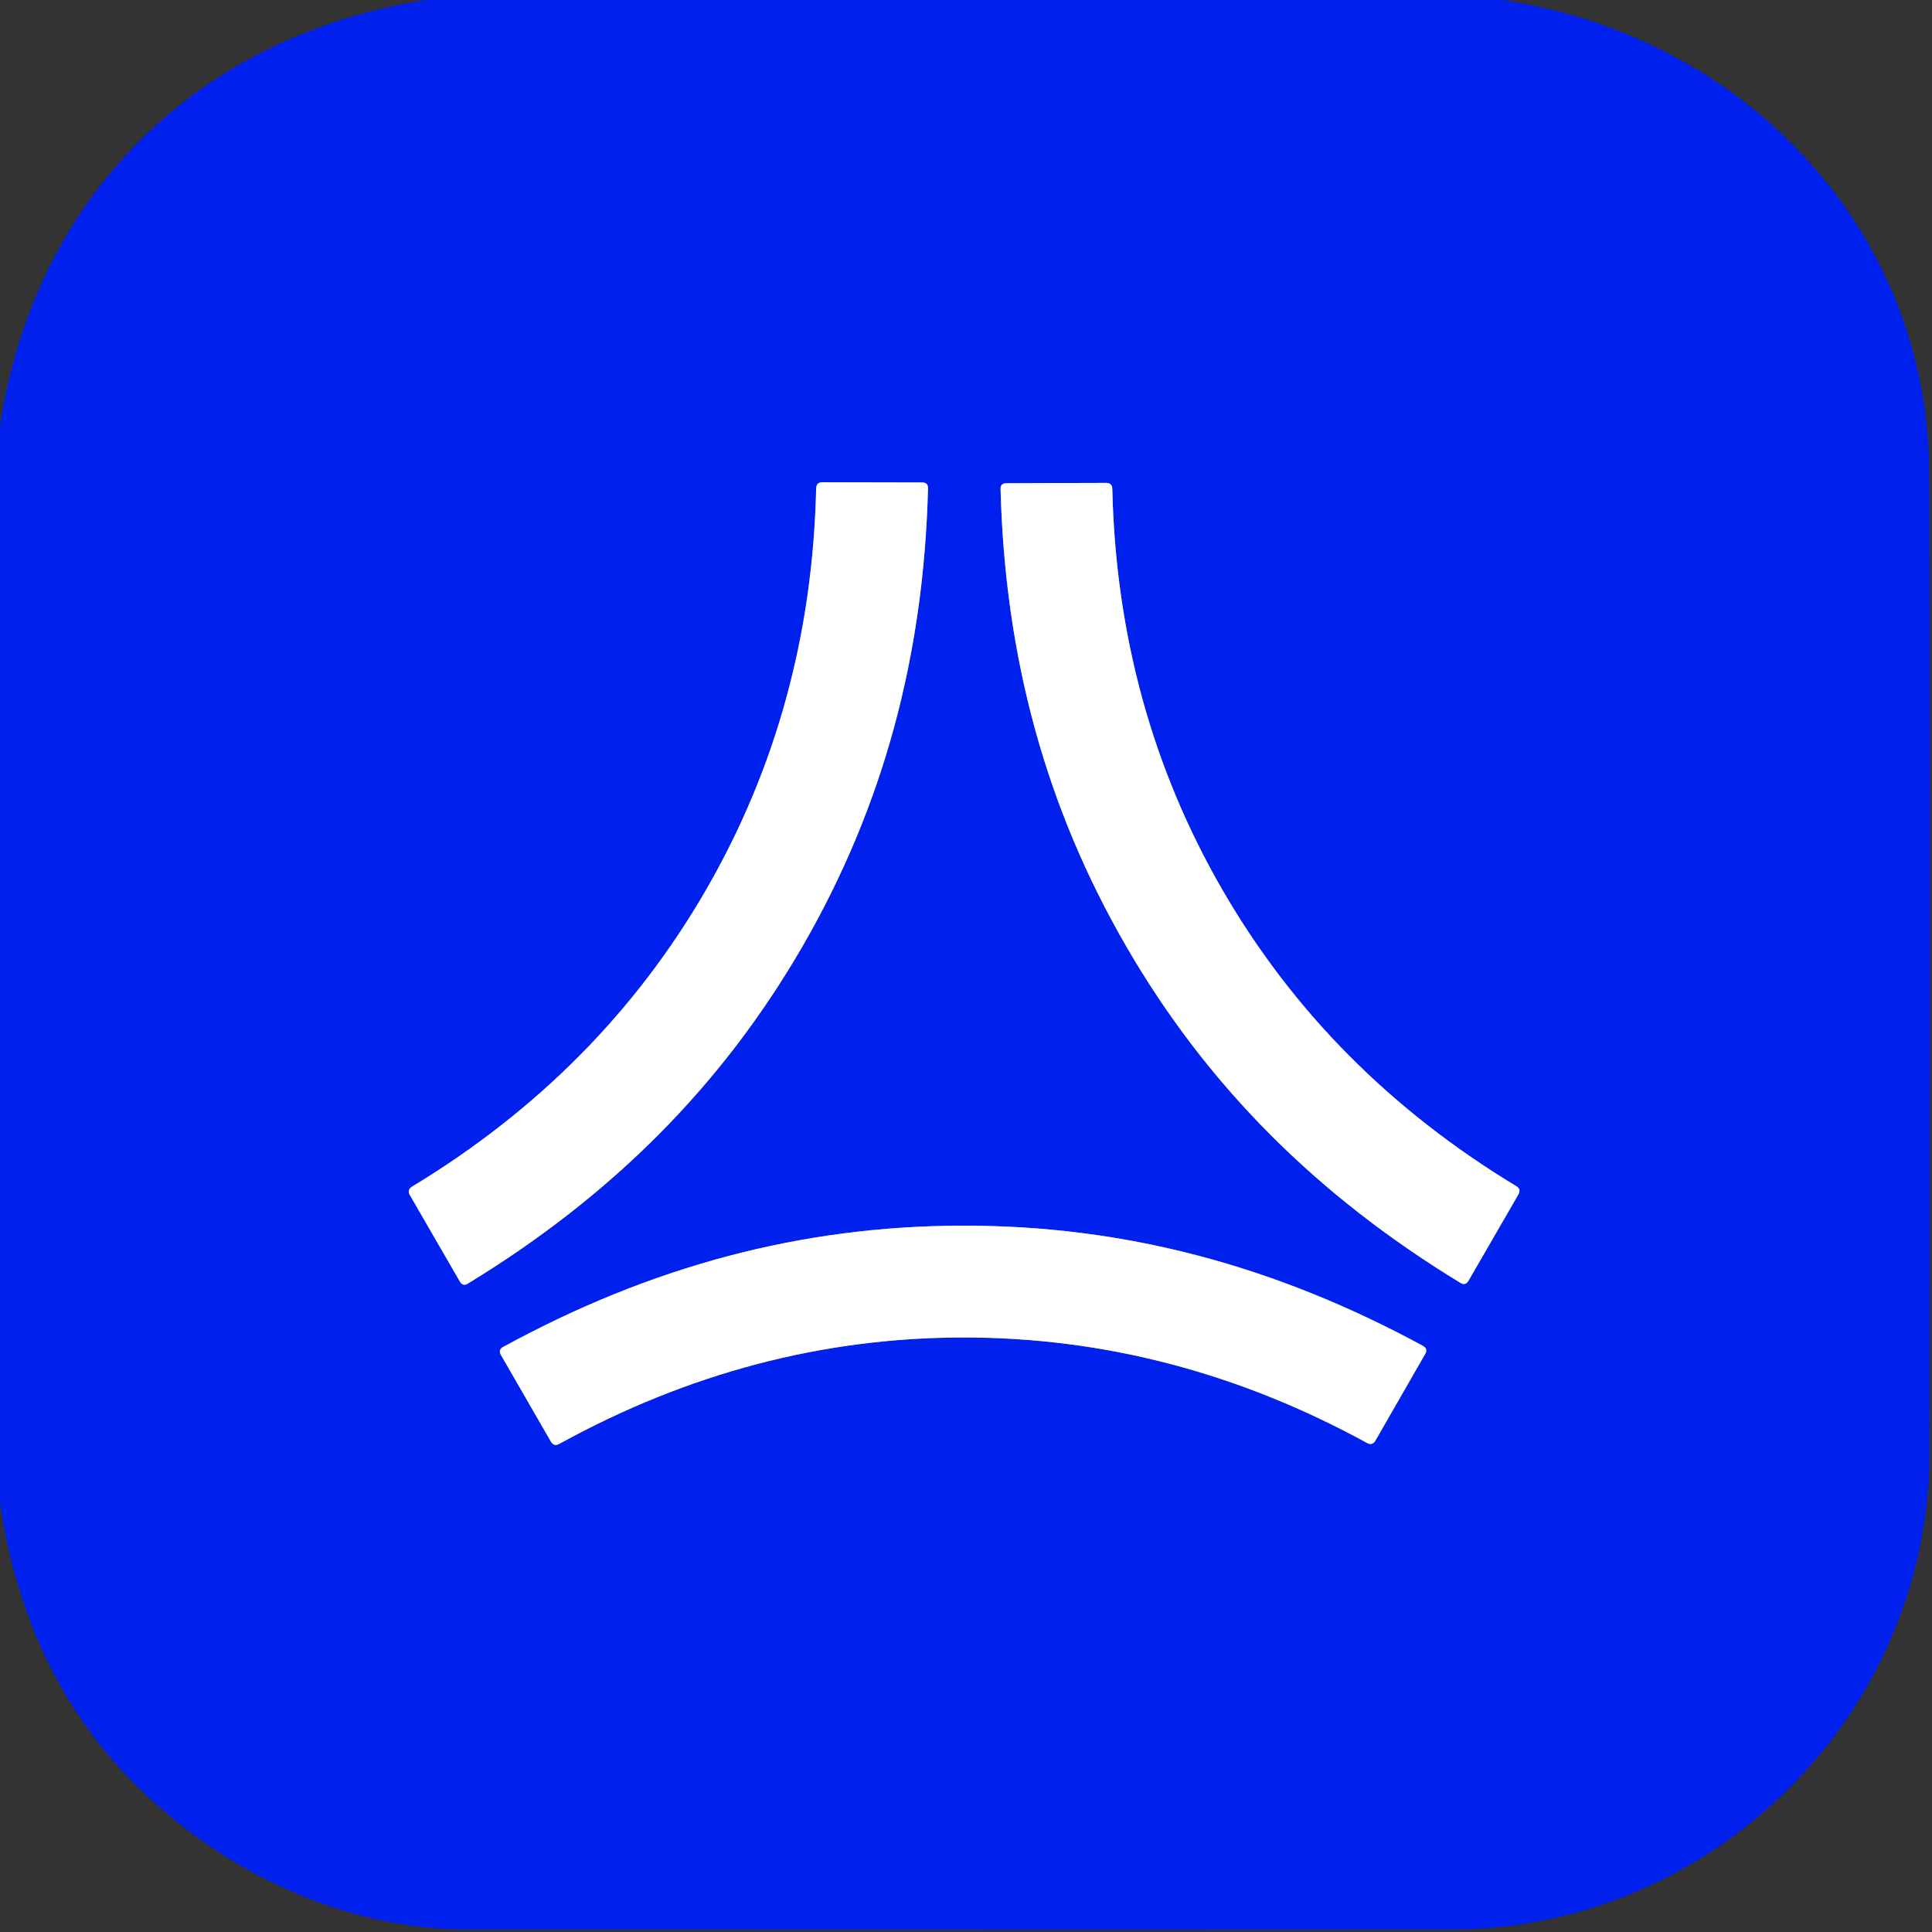 <?xml version="1.0" encoding="UTF-8" standalone="no"?>
<!DOCTYPE svg PUBLIC "-//W3C//DTD SVG 1.1//EN" "http://www.w3.org/Graphics/SVG/1.1/DTD/svg11.dtd">
<svg xmlns="http://www.w3.org/2000/svg" version="1.1" viewBox="0.00 0.00 180.00 180.00">
<rect x="0.00" y="0.00" width="180.00" height="180.00" fill="#333333" stroke="none"/>
<g stroke-width="2.00" fill="none" stroke-linecap="butt">
<path stroke="#8090f6" vector-effect="non-scaling-stroke" d="
  M 65.75 82.96
  Q 55.92 99.94 38.40 110.55
  Q 37.90 110.85 38.19 111.35
  L 42.84 119.39
  Q 43.12 119.88 43.59 119.59
  C 56.92 111.46 67.21 101.22 74.76 88.18
  C 82.30 75.14 86.06 61.11 86.46 45.51
  Q 86.48 44.95 85.91 44.95
  L 76.63 44.93
  Q 76.05 44.93 76.04 45.51
  Q 75.57 65.99 65.75 82.96"
/>
<path stroke="#8090f6" vector-effect="non-scaling-stroke" d="
  M 113.92 82.96
  Q 104.11 66.02 103.63 45.56
  Q 103.62 44.98 103.04 44.99
  L 93.76 45.02
  Q 93.20 45.02 93.22 45.57
  C 93.63 61.15 97.39 75.15 104.93 88.17
  C 112.47 101.19 122.75 111.42 136.06 119.52
  Q 136.54 119.81 136.82 119.32
  L 141.46 111.29
  Q 141.75 110.79 141.25 110.50
  Q 123.74 99.91 113.92 82.96"
/>
<path stroke="#8090f6" vector-effect="non-scaling-stroke" d="
  M 89.72 124.61
  Q 109.36 124.59 127.35 134.43
  Q 127.86 134.72 128.15 134.21
  L 132.78 126.15
  Q 133.06 125.66 132.57 125.39
  C 118.84 117.94 104.80 114.17 89.71 114.19
  C 74.63 114.21 60.59 118.00 46.88 125.49
  Q 46.39 125.75 46.67 126.24
  L 51.32 134.30
  Q 51.61 134.80 52.11 134.52
  Q 70.09 124.63 89.72 124.61"
/>
</g>
<path fill="#0021ed" d="
  M 139.88 0.00
  C 162.06 3.19 179.41 20.93 179.73 43.50
  Q 179.88 54.01 179.78 135.30
  C 179.74 159.81 159.49 179.72 135.29 179.77
  Q 111.17 179.82 43.51 179.77
  C 32.23 179.76 21.16 174.59 13.05 166.70
  Q 2.39 156.31 0.00 140.02
  L 0.00 39.68
  C 3.22 18.36 18.30 3.32 39.74 0.00
  L 139.88 0.00
  Z
  M 65.75 82.96
  Q 55.92 99.94 38.40 110.55
  Q 37.90 110.85 38.19 111.35
  L 42.84 119.39
  Q 43.12 119.88 43.59 119.59
  C 56.92 111.46 67.21 101.22 74.76 88.18
  C 82.30 75.14 86.06 61.11 86.46 45.51
  Q 86.48 44.95 85.91 44.95
  L 76.63 44.93
  Q 76.05 44.93 76.04 45.51
  Q 75.57 65.99 65.75 82.96
  Z
  M 113.92 82.96
  Q 104.11 66.02 103.63 45.56
  Q 103.62 44.98 103.04 44.99
  L 93.76 45.02
  Q 93.20 45.02 93.22 45.57
  C 93.63 61.15 97.39 75.15 104.93 88.17
  C 112.47 101.19 122.75 111.42 136.06 119.52
  Q 136.54 119.81 136.82 119.32
  L 141.46 111.29
  Q 141.75 110.79 141.25 110.50
  Q 123.74 99.91 113.92 82.96
  Z
  M 89.72 124.61
  Q 109.36 124.59 127.35 134.43
  Q 127.86 134.72 128.15 134.21
  L 132.78 126.15
  Q 133.06 125.66 132.57 125.39
  C 118.84 117.94 104.80 114.17 89.71 114.19
  C 74.63 114.21 60.59 118.00 46.88 125.49
  Q 46.39 125.75 46.67 126.24
  L 51.32 134.30
  Q 51.61 134.80 52.11 134.52
  Q 70.09 124.63 89.72 124.61
  Z"
/>
<path fill="#ffffff" d="
  M 74.76 88.18
  C 67.21 101.22 56.92 111.46 43.59 119.59
  Q 43.12 119.88 42.84 119.39
  L 38.19 111.35
  Q 37.90 110.85 38.40 110.55
  Q 55.92 99.94 65.75 82.96
  Q 75.57 65.99 76.04 45.51
  Q 76.05 44.93 76.63 44.93
  L 85.91 44.95
  Q 86.48 44.95 86.46 45.51
  C 86.06 61.11 82.30 75.14 74.76 88.18
  Z"
/>
<path fill="#ffffff" d="
  M 113.92 82.96
  Q 123.74 99.91 141.25 110.50
  Q 141.75 110.79 141.46 111.29
  L 136.82 119.32
  Q 136.54 119.81 136.06 119.52
  C 122.75 111.42 112.47 101.19 104.93 88.17
  C 97.39 75.15 93.63 61.15 93.22 45.57
  Q 93.20 45.02 93.76 45.02
  L 103.04 44.99
  Q 103.62 44.98 103.63 45.56
  Q 104.11 66.02 113.92 82.96
  Z"
/>
<path fill="#ffffff" d="
  M 89.72 124.61
  Q 70.09 124.63 52.11 134.52
  Q 51.61 134.80 51.32 134.30
  L 46.67 126.24
  Q 46.39 125.75 46.88 125.49
  C 60.59 118.00 74.63 114.21 89.71 114.19
  C 104.80 114.17 118.84 117.94 132.57 125.39
  Q 133.06 125.66 132.78 126.15
  L 128.15 134.21
  Q 127.86 134.72 127.35 134.43
  Q 109.36 124.59 89.72 124.61
  Z"
/>
</svg>
